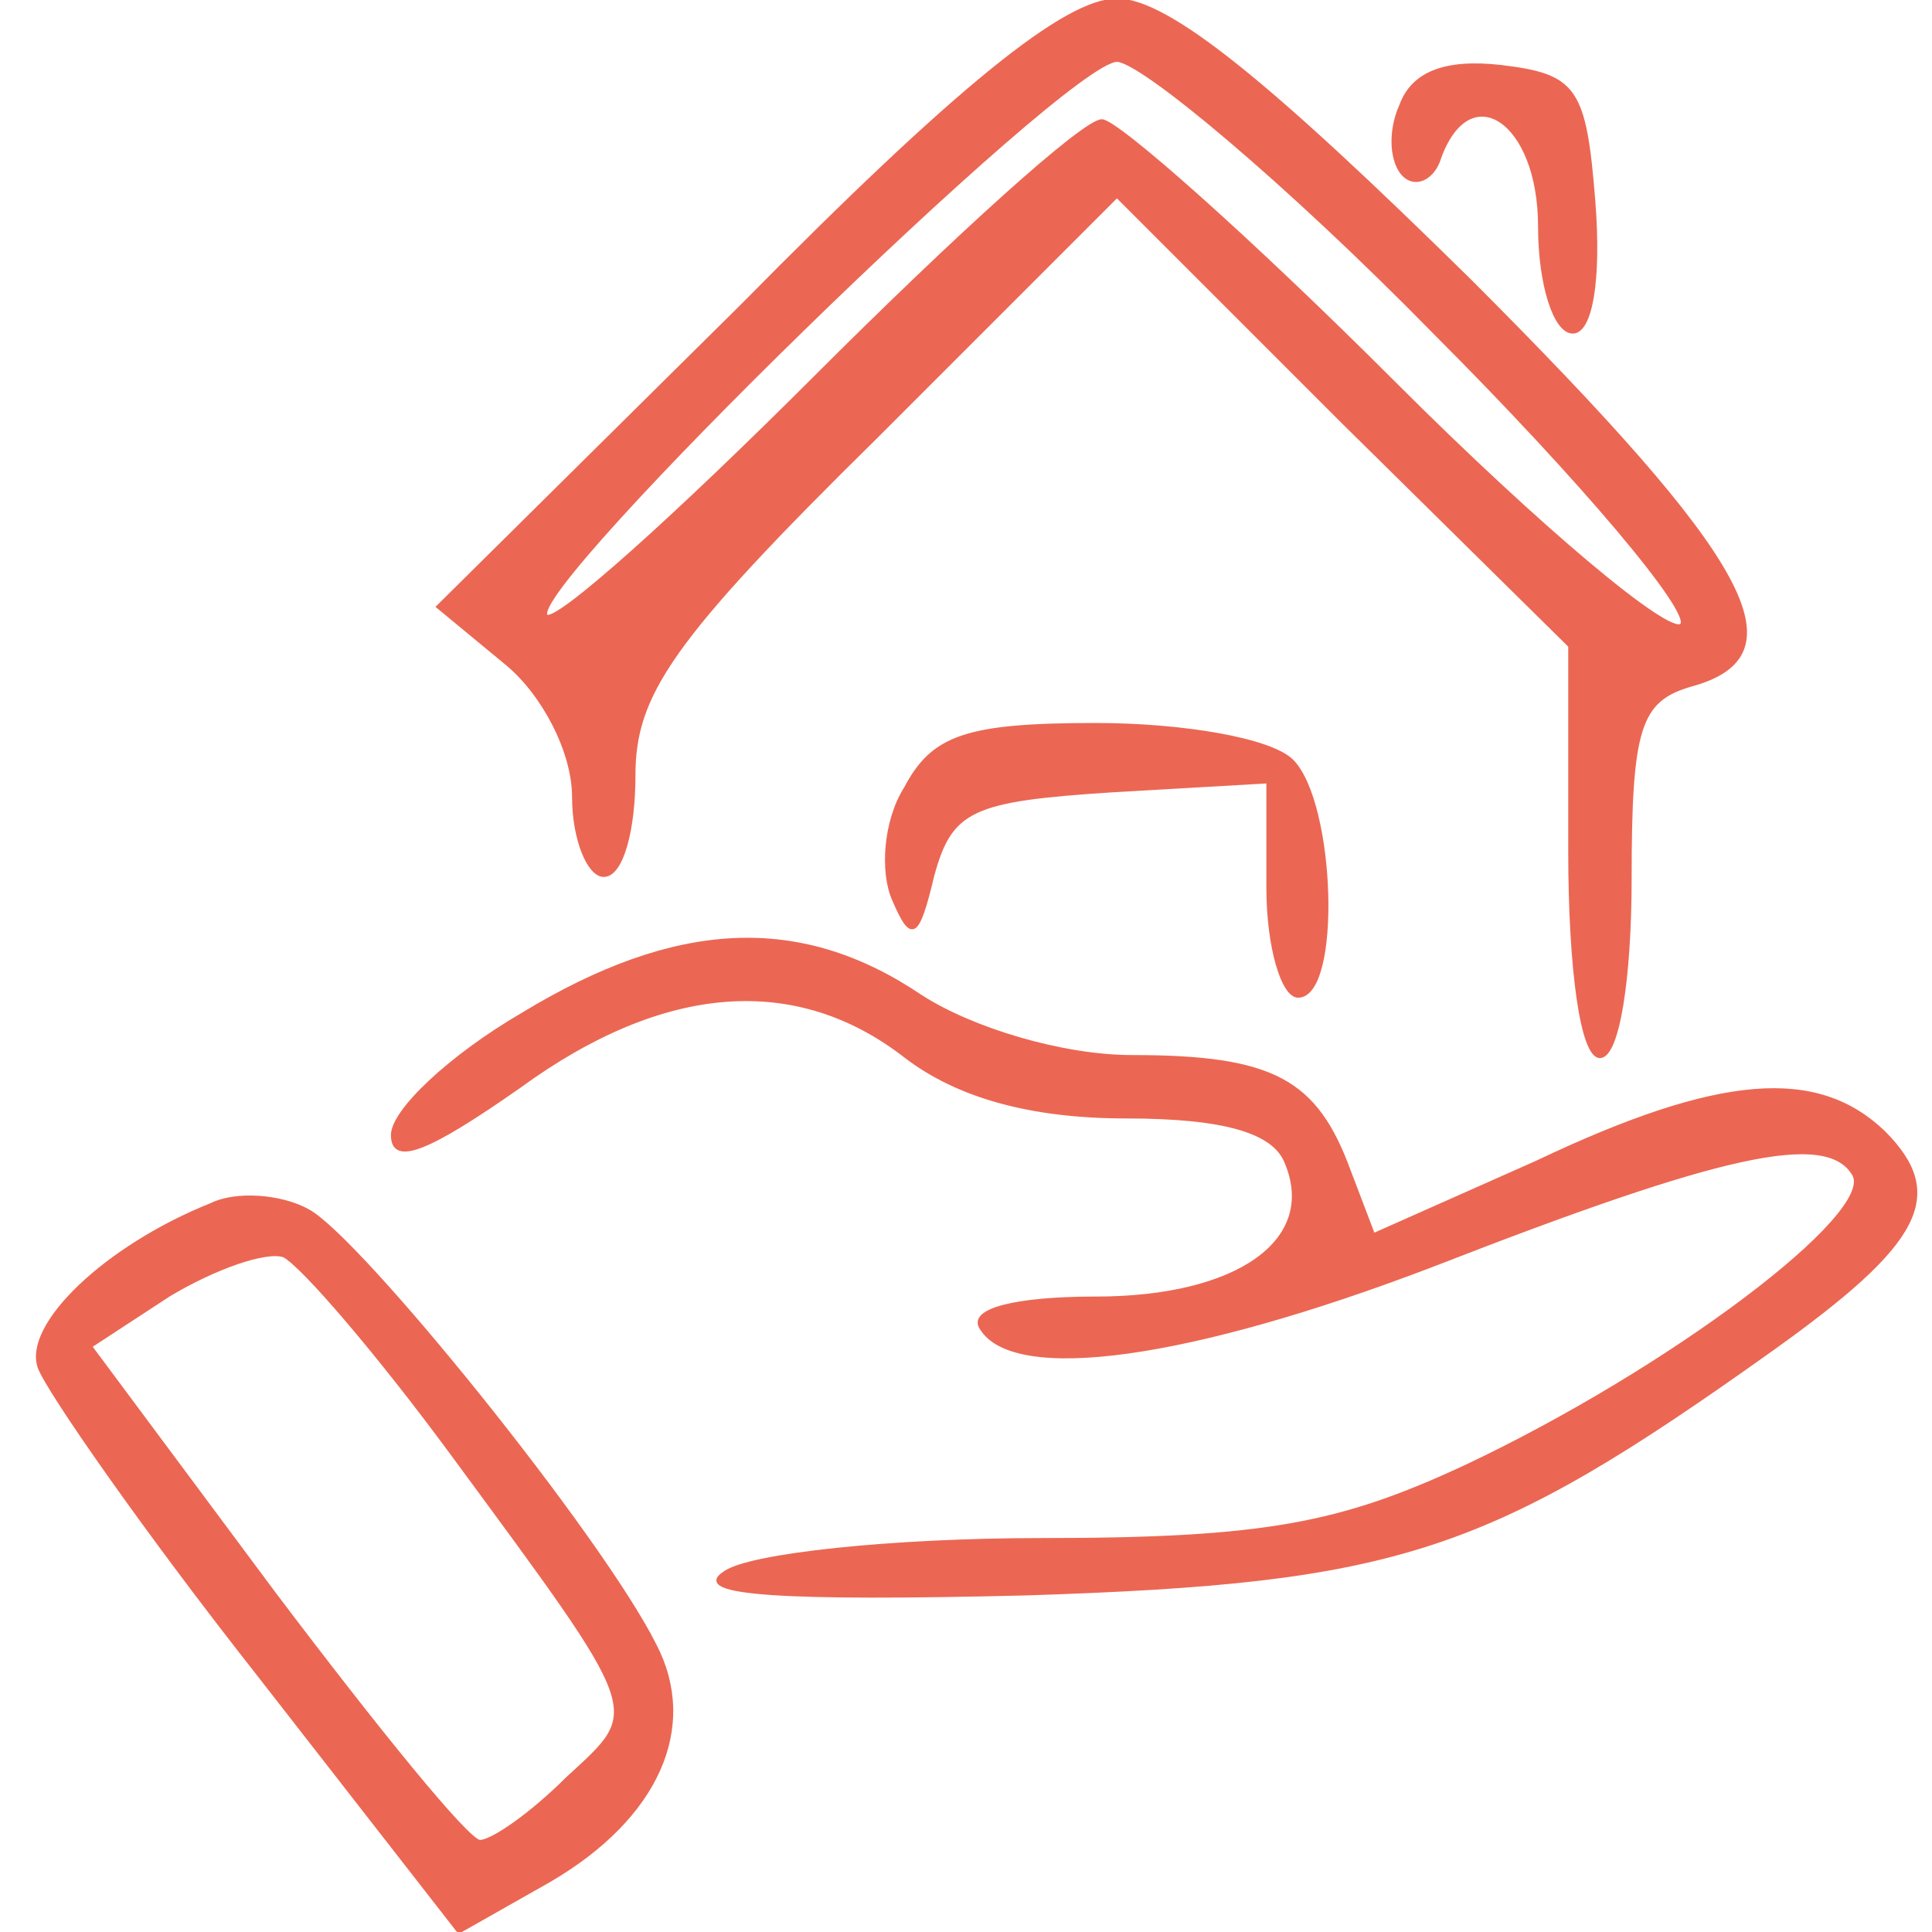 <?xml version="1.0" standalone="no"?>
<!DOCTYPE svg PUBLIC "-//W3C//DTD SVG 20010904//EN"
 "http://www.w3.org/TR/2001/REC-SVG-20010904/DTD/svg10.dtd">
<svg version="1.0" xmlns="http://www.w3.org/2000/svg"
 width="64pt" height="64pt" viewBox="0 0 64 64"
 preserveAspectRatio="xMidYMid meet">

<g transform="translate(0,64) scale(0.1,-0.1)"
fill="#eb6753" stroke="#eb6753">
<path d="M246 539 l-101 -100 23 -19 c12 -10 22 -29 22 -44 0 -14 5 -26 10
-26 6 0 10 15 10 33 0 27 12 45 80 112 l80 80 75 -75 75 -74 0 -68 c0 -39 4
-68 10 -68 6 0 10 26 10 59 0 50 3 59 20 64 37 10 20 41 -73 134 -66 65 -100
93 -117 93 -17 0 -53 -29 -124 -101z m229 -9 c49 -49 86 -93 82 -97 -4 -4 -47
32 -95 80 -48 48 -92 87 -97 87 -6 0 -48 -38 -95 -85 -46 -46 -86 -82 -89 -79
-8 8 172 184 189 184 8 0 56 -40 105 -90z"/>
<path d="M464 605 c-4 -9 -3 -19 1 -23 4 -4 10 -1 12 6 10 27 33 12 33 -23 0
-19 5 -35 11 -35 6 0 9 17 7 43 -3 38 -6 42 -31 45 -18 2 -29 -2 -33 -13z"/>
<path d="M300 379 c-7 -11 -8 -28 -4 -37 6 -14 8 -13 13 8 6 22 13 25 59 28
l52 3 0 -35 c0 -20 5 -36 10 -36 14 0 12 64 -2 78 -7 7 -36 12 -65 12 -43 0
-54 -4 -63 -21z"/>
<path d="M173 304 c-24 -14 -43 -32 -43 -40 0 -10 12 -5 42 16 48 35 92 38
128 10 17 -13 41 -20 73 -20 33 0 49 -5 53 -15 11 -26 -16 -45 -63 -45 -27 0
-42 -4 -38 -10 11 -18 69 -10 150 21 95 37 130 45 139 30 8 -13 -61 -65 -129
-97 -41 -19 -66 -24 -140 -24 -49 0 -97 -5 -105 -11 -11 -7 19 -9 100 -7 124
4 153 14 247 81 49 35 58 51 37 72 -22 21 -54 19 -115 -10 l-54 -24 -8 21
c-11 30 -25 38 -72 38 -23 0 -53 9 -70 20 -40 27 -81 25 -132 -6z"/>
<path d="M70 241 c-35 -14 -62 -40 -57 -54 3 -8 35 -54 72 -101 l67 -86 30 17
c36 21 49 51 35 78 -18 36 -98 135 -115 144 -9 5 -24 6 -32 2z m80 -83 c64
-87 63 -84 38 -107 -12 -12 -25 -21 -29 -21 -4 0 -34 37 -68 82 l-61 82 26 17
c15 9 32 15 38 13 6 -3 31 -32 56 -66z"/>
</g>
</svg>
